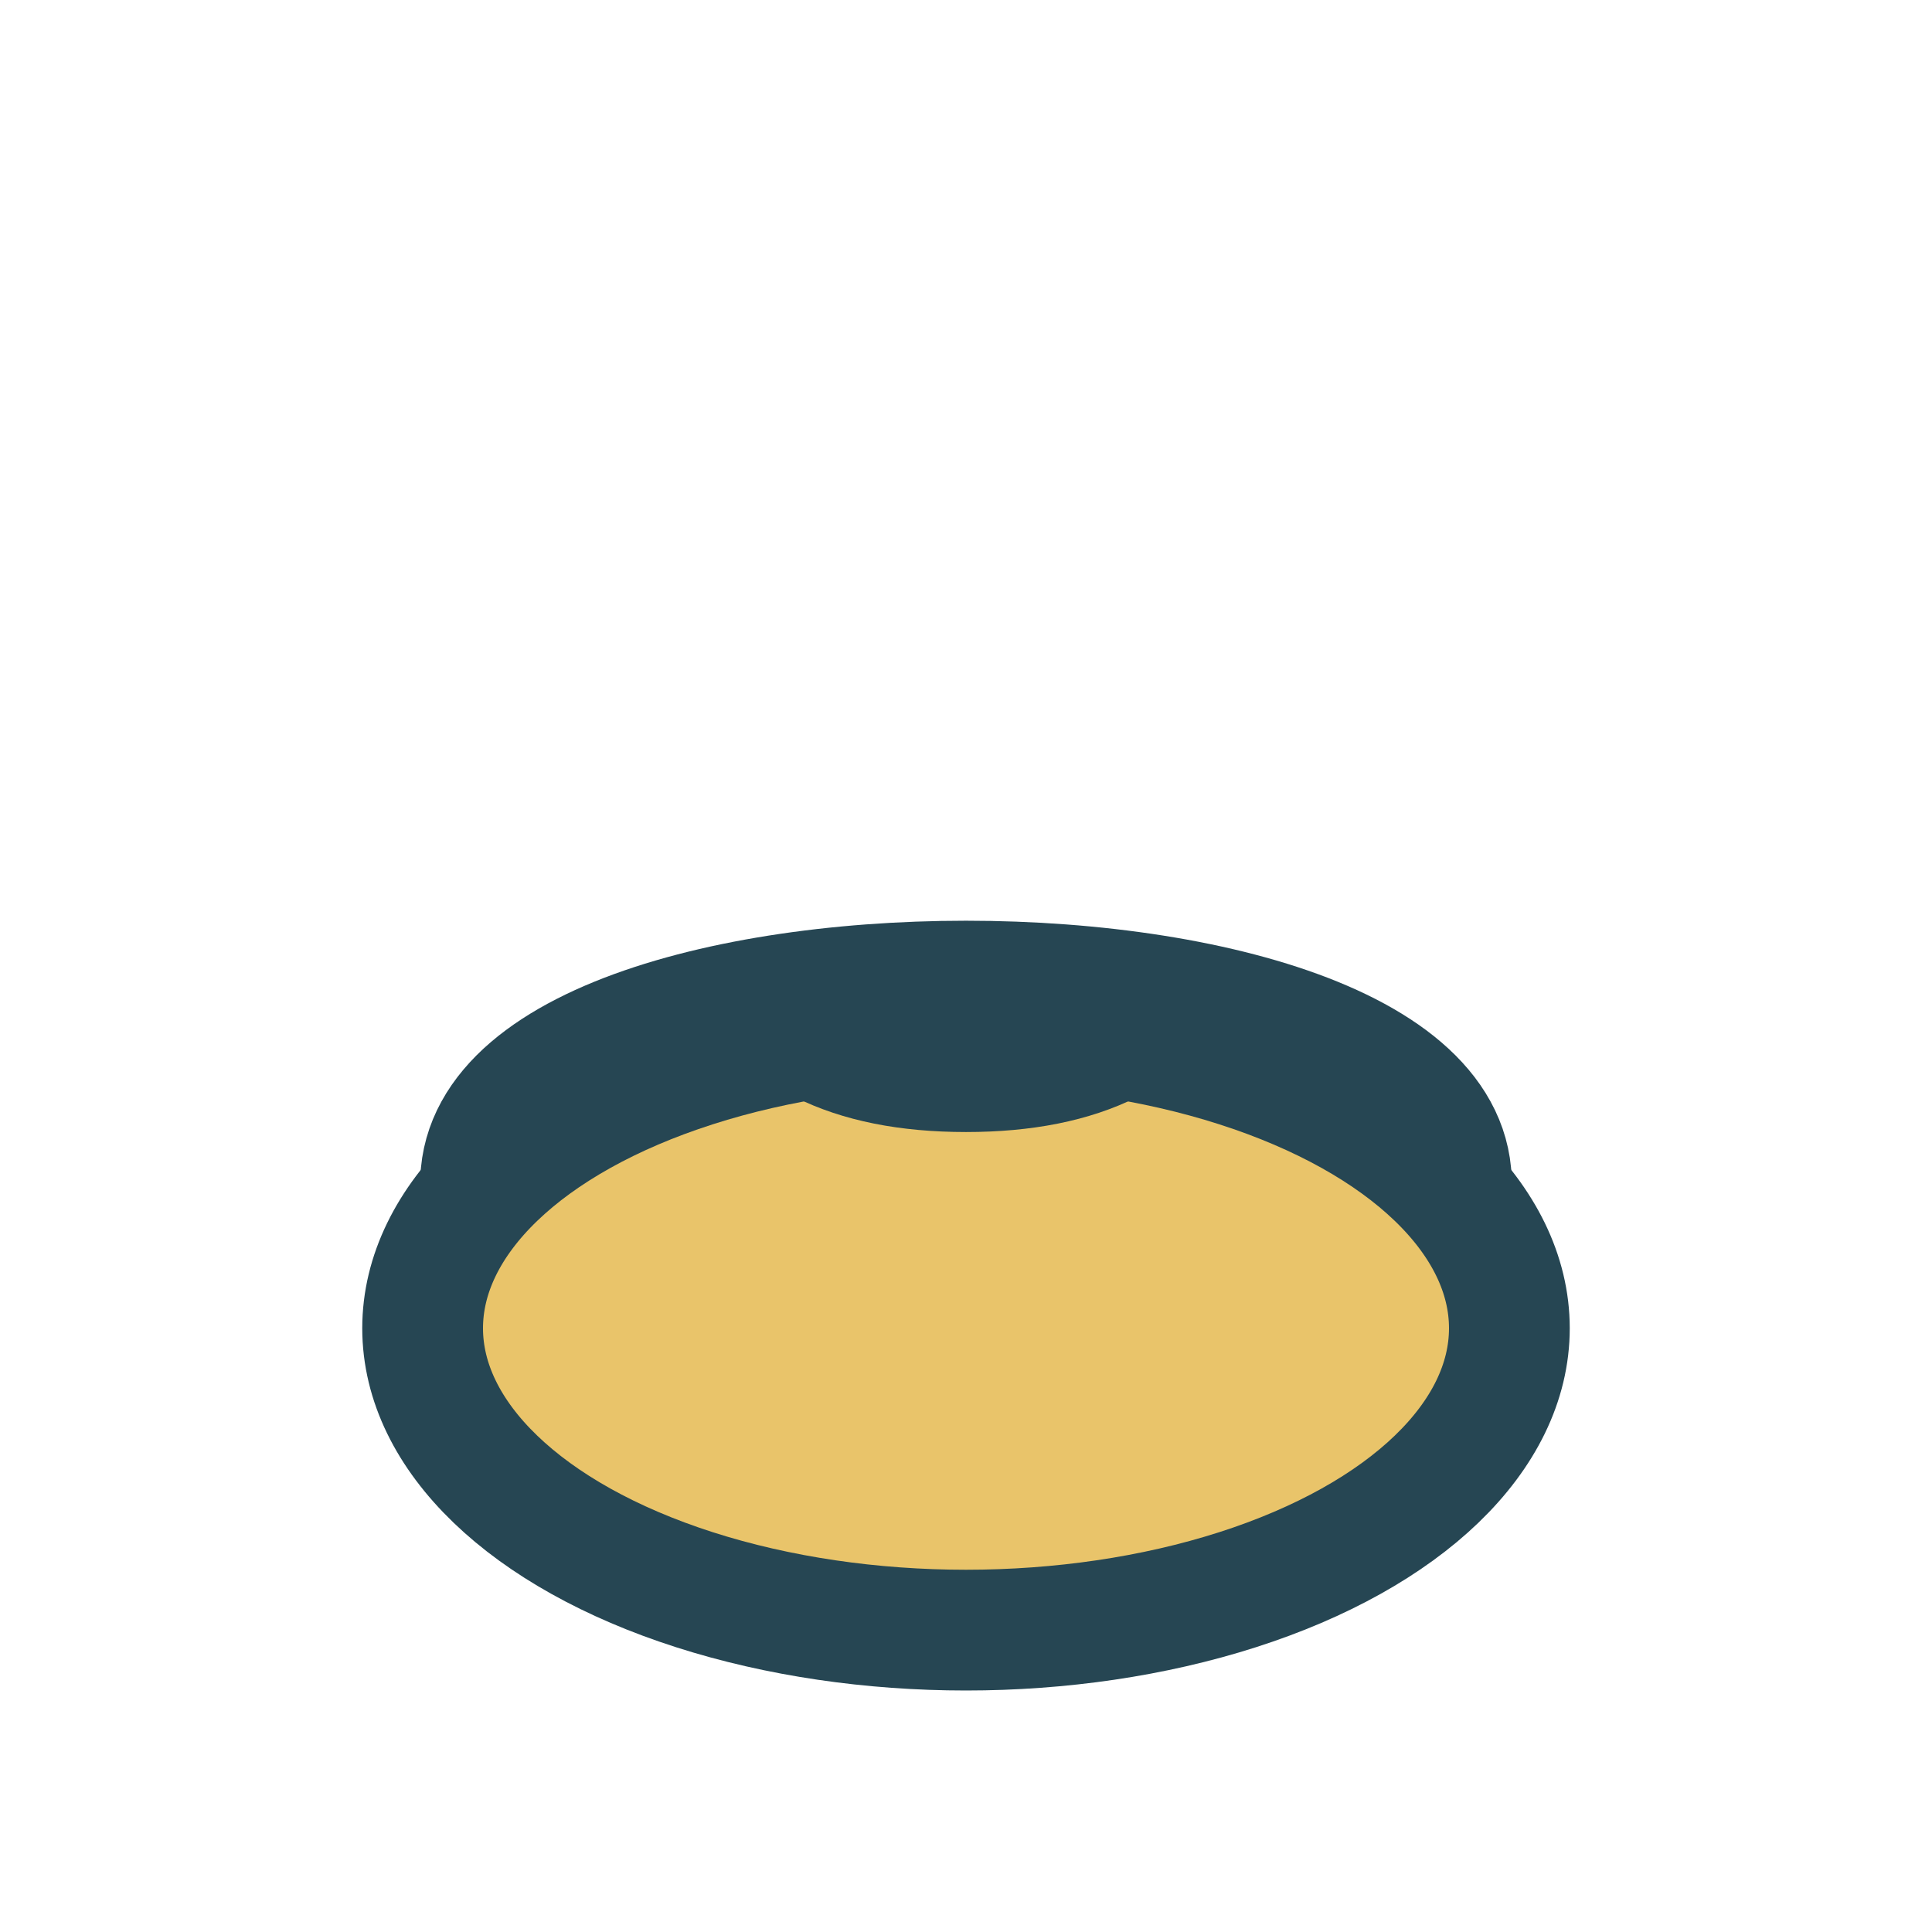 <?xml version="1.0" encoding="UTF-8"?>
<svg xmlns="http://www.w3.org/2000/svg" width="32" height="32" viewBox="0 0 32 32"><ellipse cx="16" cy="22" rx="9" ry="5" fill="#E9C46A" stroke="#264653" stroke-width="2"/><path d="M8 20C7 15 25 15 24 20" stroke="#264653" stroke-width="2" fill="none"/><path d="M12 16q1 2 4 2t4-2" stroke="#264653" stroke-width="1.5" fill="none"/></svg>